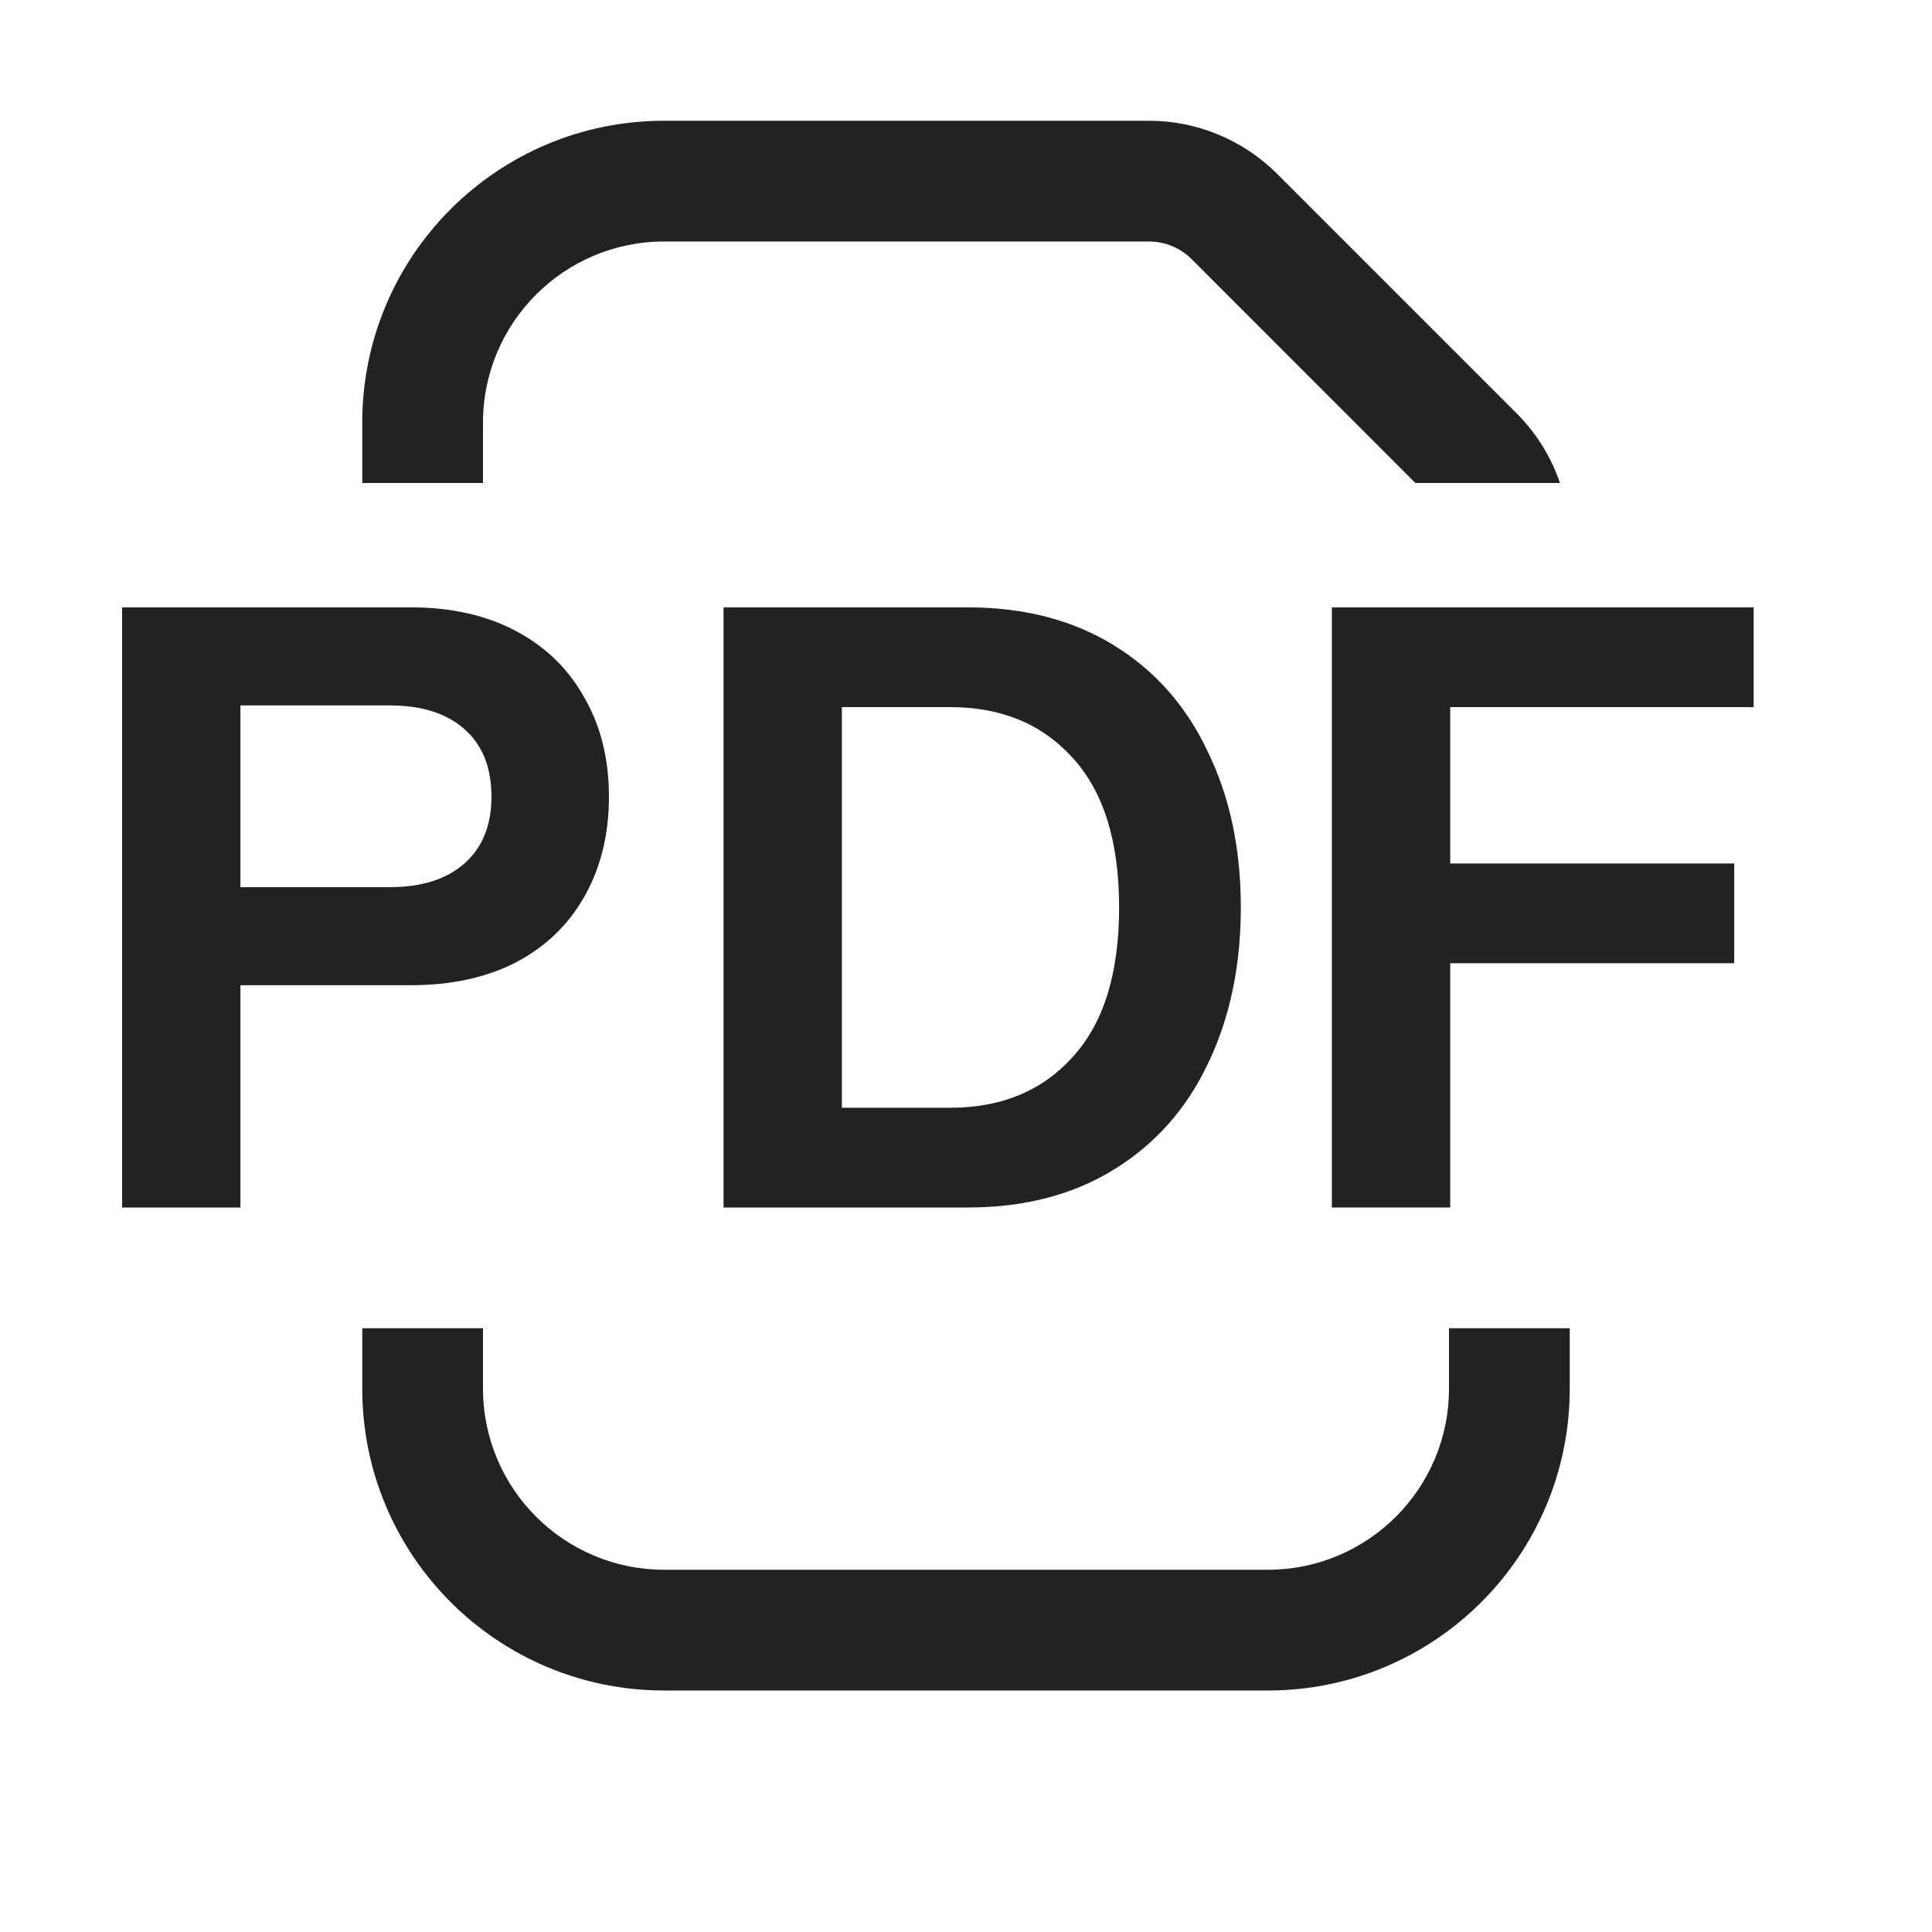 <svg width="16" height="16" viewBox="0 0 16 16" fill="none" xmlns="http://www.w3.org/2000/svg">
<path d="M5.5 2C4.672 2 4 2.672 4 3.5V4H3V3.5C3 2.119 4.119 1 5.5 1H9.515C9.913 1 10.294 1.158 10.576 1.439L12.561 3.424C12.724 3.588 12.846 3.785 12.919 4H11.722L9.869 2.146C9.775 2.053 9.648 2 9.515 2H5.5Z" fill="#222222"/>
<path d="M3 11H4V11.5C4 12.328 4.672 13 5.5 13H10.5C11.328 13 12 12.328 12 11.5V11H13V11.5C13 12.881 11.881 14 10.5 14H5.5C4.119 14 3 12.881 3 11.5V11Z" fill="#222222"/>
<path fill-rule="evenodd" clip-rule="evenodd" d="M4.273 5.226C4.026 5.095 3.736 5.03 3.405 5.03H1.011V10H1.991V8.159H3.405C3.736 8.159 4.026 8.096 4.273 7.97C4.52 7.839 4.709 7.657 4.84 7.424C4.975 7.186 5.043 6.911 5.043 6.598C5.043 6.285 4.975 6.012 4.84 5.779C4.709 5.541 4.52 5.357 4.273 5.226ZM1.991 7.347V5.842H3.23C3.491 5.842 3.697 5.907 3.846 6.038C3.995 6.169 4.07 6.355 4.07 6.598C4.07 6.836 3.995 7.02 3.846 7.151C3.697 7.282 3.491 7.347 3.23 7.347H1.991Z" fill="#222222"/>
<path fill-rule="evenodd" clip-rule="evenodd" d="M9.226 5.345C8.886 5.135 8.482 5.03 8.015 5.03H5.992V10H8.015C8.482 10 8.886 9.895 9.226 9.685C9.567 9.475 9.826 9.183 10.003 8.81C10.185 8.432 10.276 8 10.276 7.515C10.276 7.03 10.185 6.6 10.003 6.227C9.826 5.849 9.567 5.555 9.226 5.345ZM6.972 9.174V5.856H7.868C8.293 5.856 8.631 5.996 8.883 6.276C9.14 6.556 9.268 6.969 9.268 7.515C9.268 8.061 9.14 8.474 8.883 8.754C8.631 9.034 8.293 9.174 7.868 9.174H6.972Z" fill="#222222"/>
<path d="M14.523 5.03H11.03V10H12.01V7.977H14.362V7.151H12.01V5.856H14.523V5.03Z" fill="#222222"/>
</svg>
